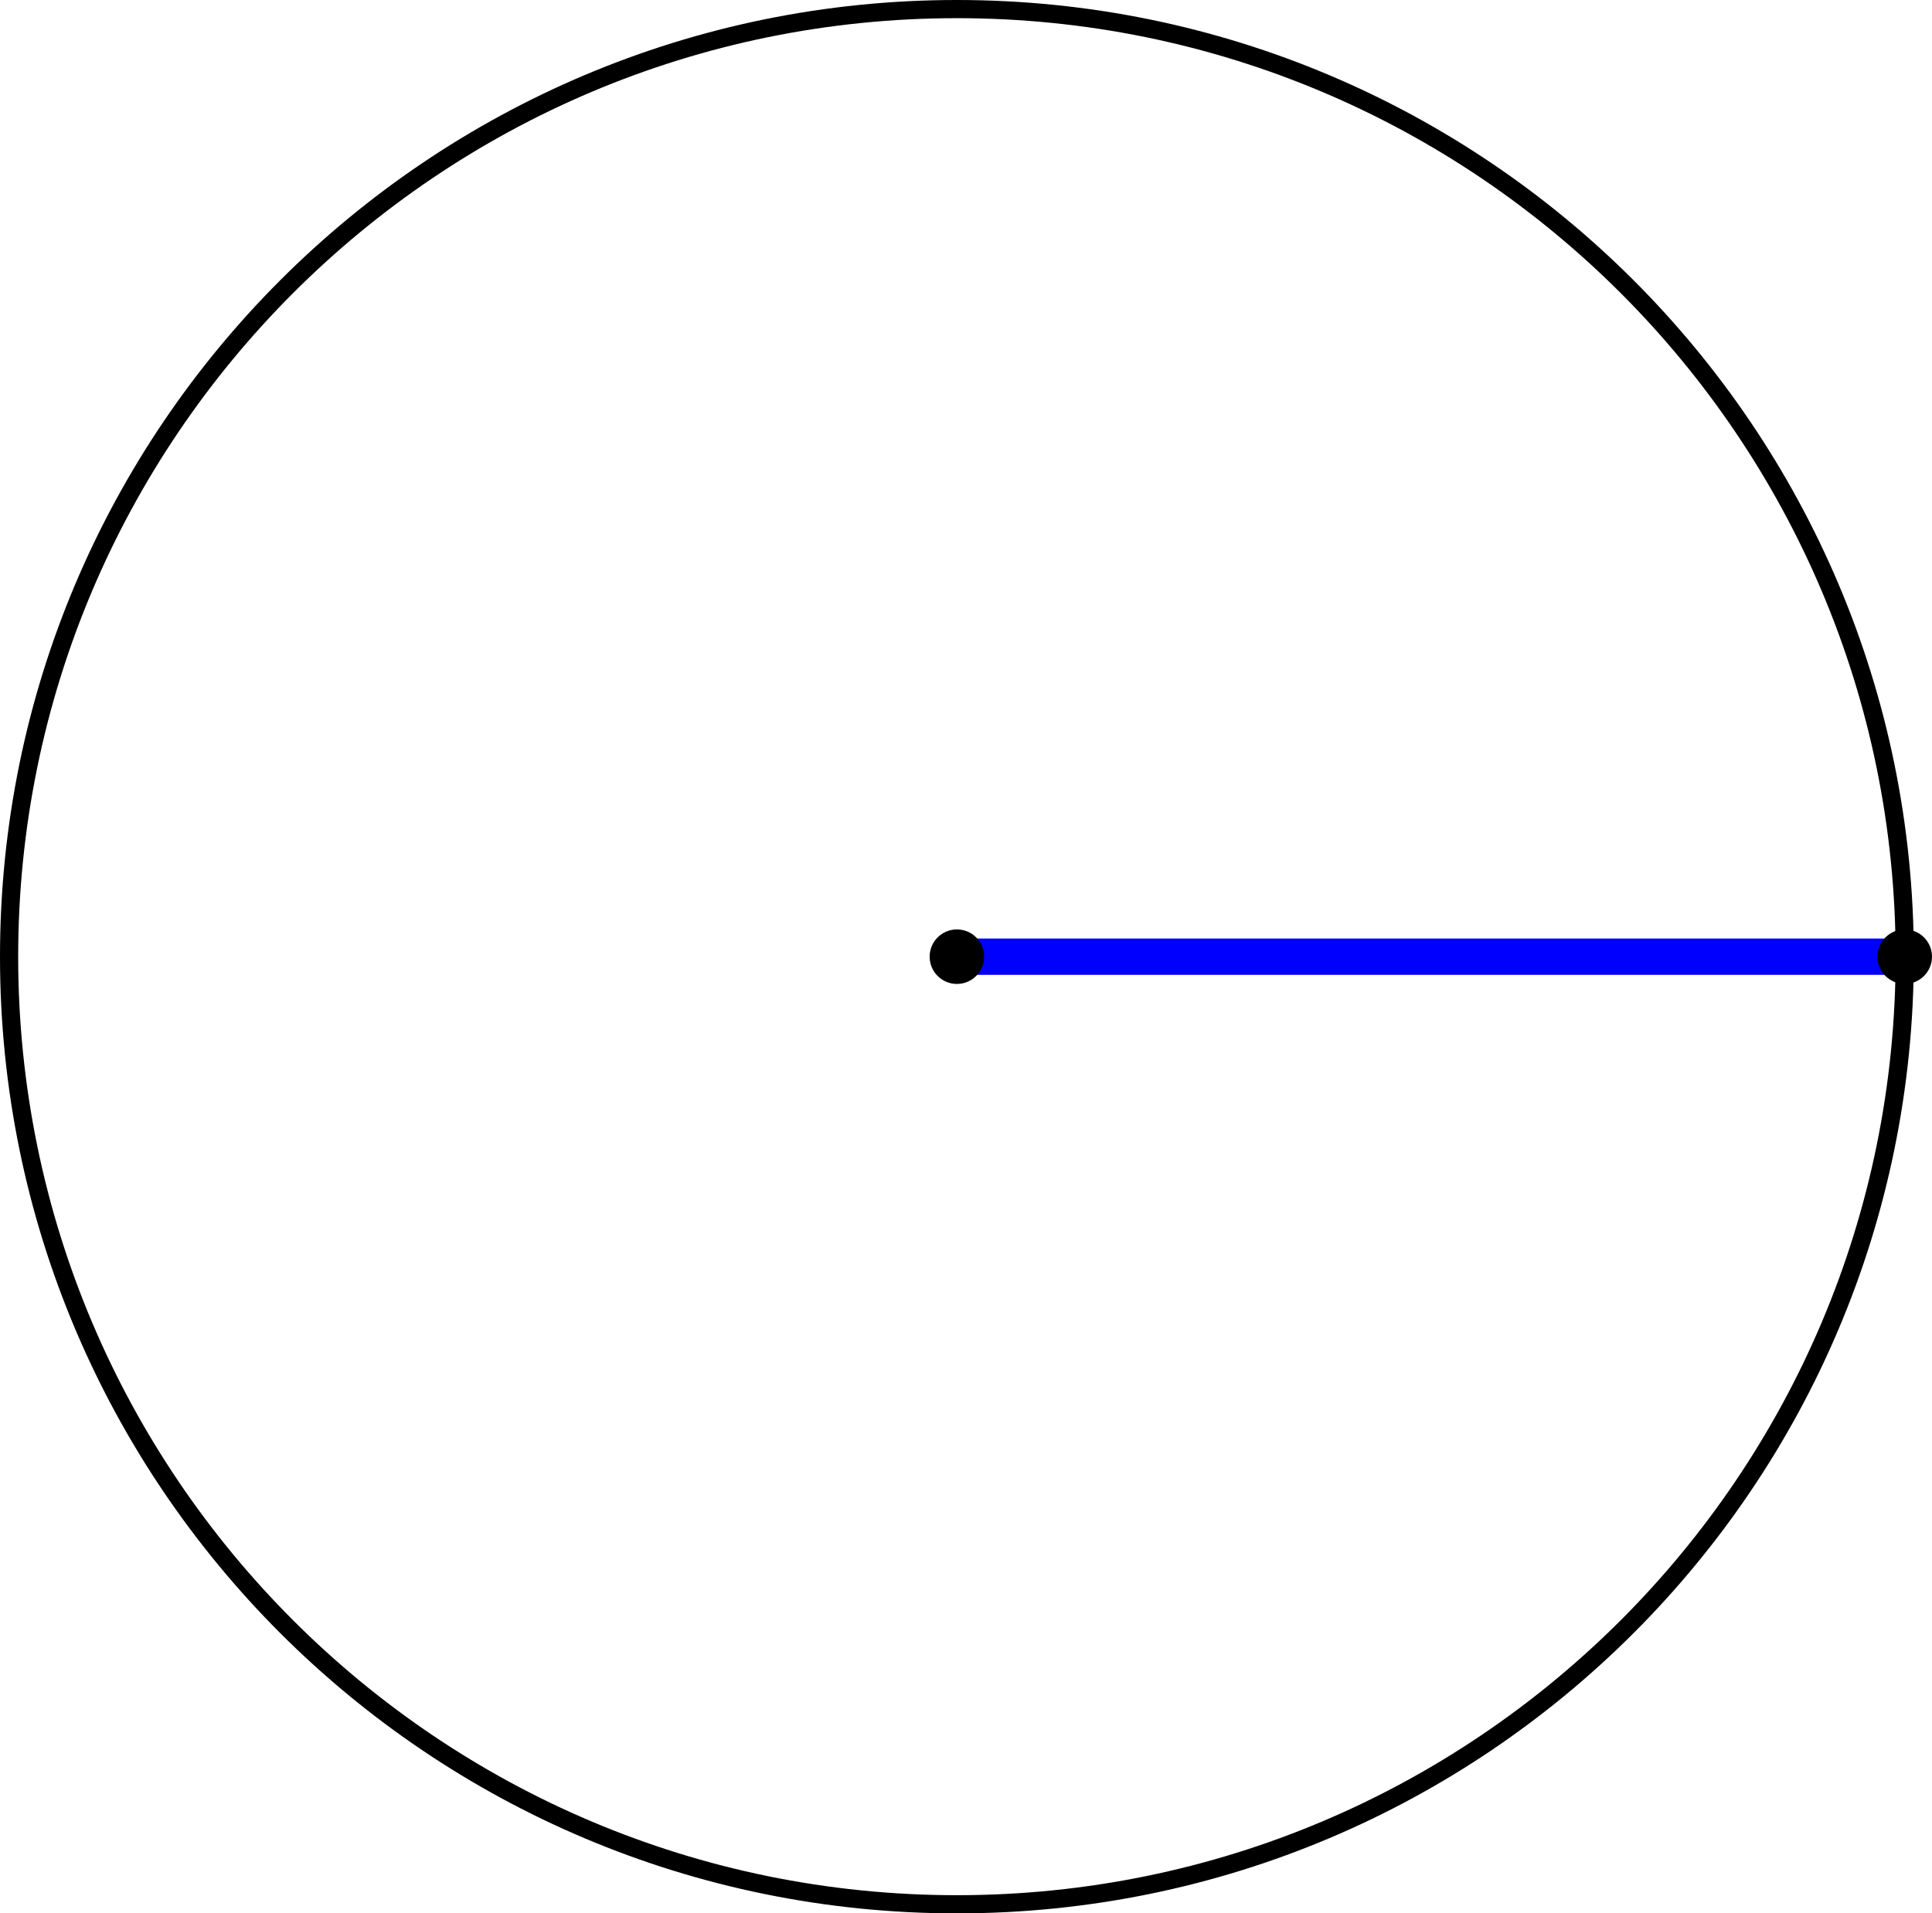 <?xml version='1.0' encoding='ISO-8859-1'?>
<!DOCTYPE svg PUBLIC "-//W3C//DTD SVG 1.1//EN" "http://www.w3.org/Graphics/SVG/1.1/DTD/svg11.dtd">
<!-- This file was generated by dvisvgm 1.0.11 () -->
<!-- Tue Jun 29 11:10:12 2021 -->
<svg height='105.694pt' version='1.1' viewBox='56.621 54.06 106.698 105.694' width='106.698pt' xmlns='http://www.w3.org/2000/svg' xmlns:xlink='http://www.w3.org/1999/xlink'>
<g id='page1'>
<g transform='matrix(1 0 0 1 109.468 106.907)'>
<path d='M 52.345 0C 52.345 -28.909 28.909 -52.345 0 -52.345C -28.909 -52.345 -52.345 -28.909 -52.345 -0C -52.345 28.909 -28.909 52.345 0 52.345C 28.909 52.345 52.345 28.909 52.345 0Z' fill='none' stroke='#000000' stroke-linecap='round' stroke-linejoin='round' stroke-miterlimit='10.037' stroke-width='1.004'/>
</g>
<g transform='matrix(1 0 0 1 109.468 106.907)'>
<path d='M 0 0L 52.345 0' fill='none' stroke='#0000ff' stroke-linecap='round' stroke-linejoin='round' stroke-miterlimit='10.037' stroke-width='2.007'/>
</g>
<g transform='matrix(1 0 0 1 109.468 106.907)'>
<circle cx='0' cy='-0' r='1.506' fill='#000000'/>
</g>
<g transform='matrix(1 0 0 1 109.468 106.907)'>
<circle cx='52.345' cy='-0' r='1.506' fill='#000000'/>
</g></g>
</svg>

